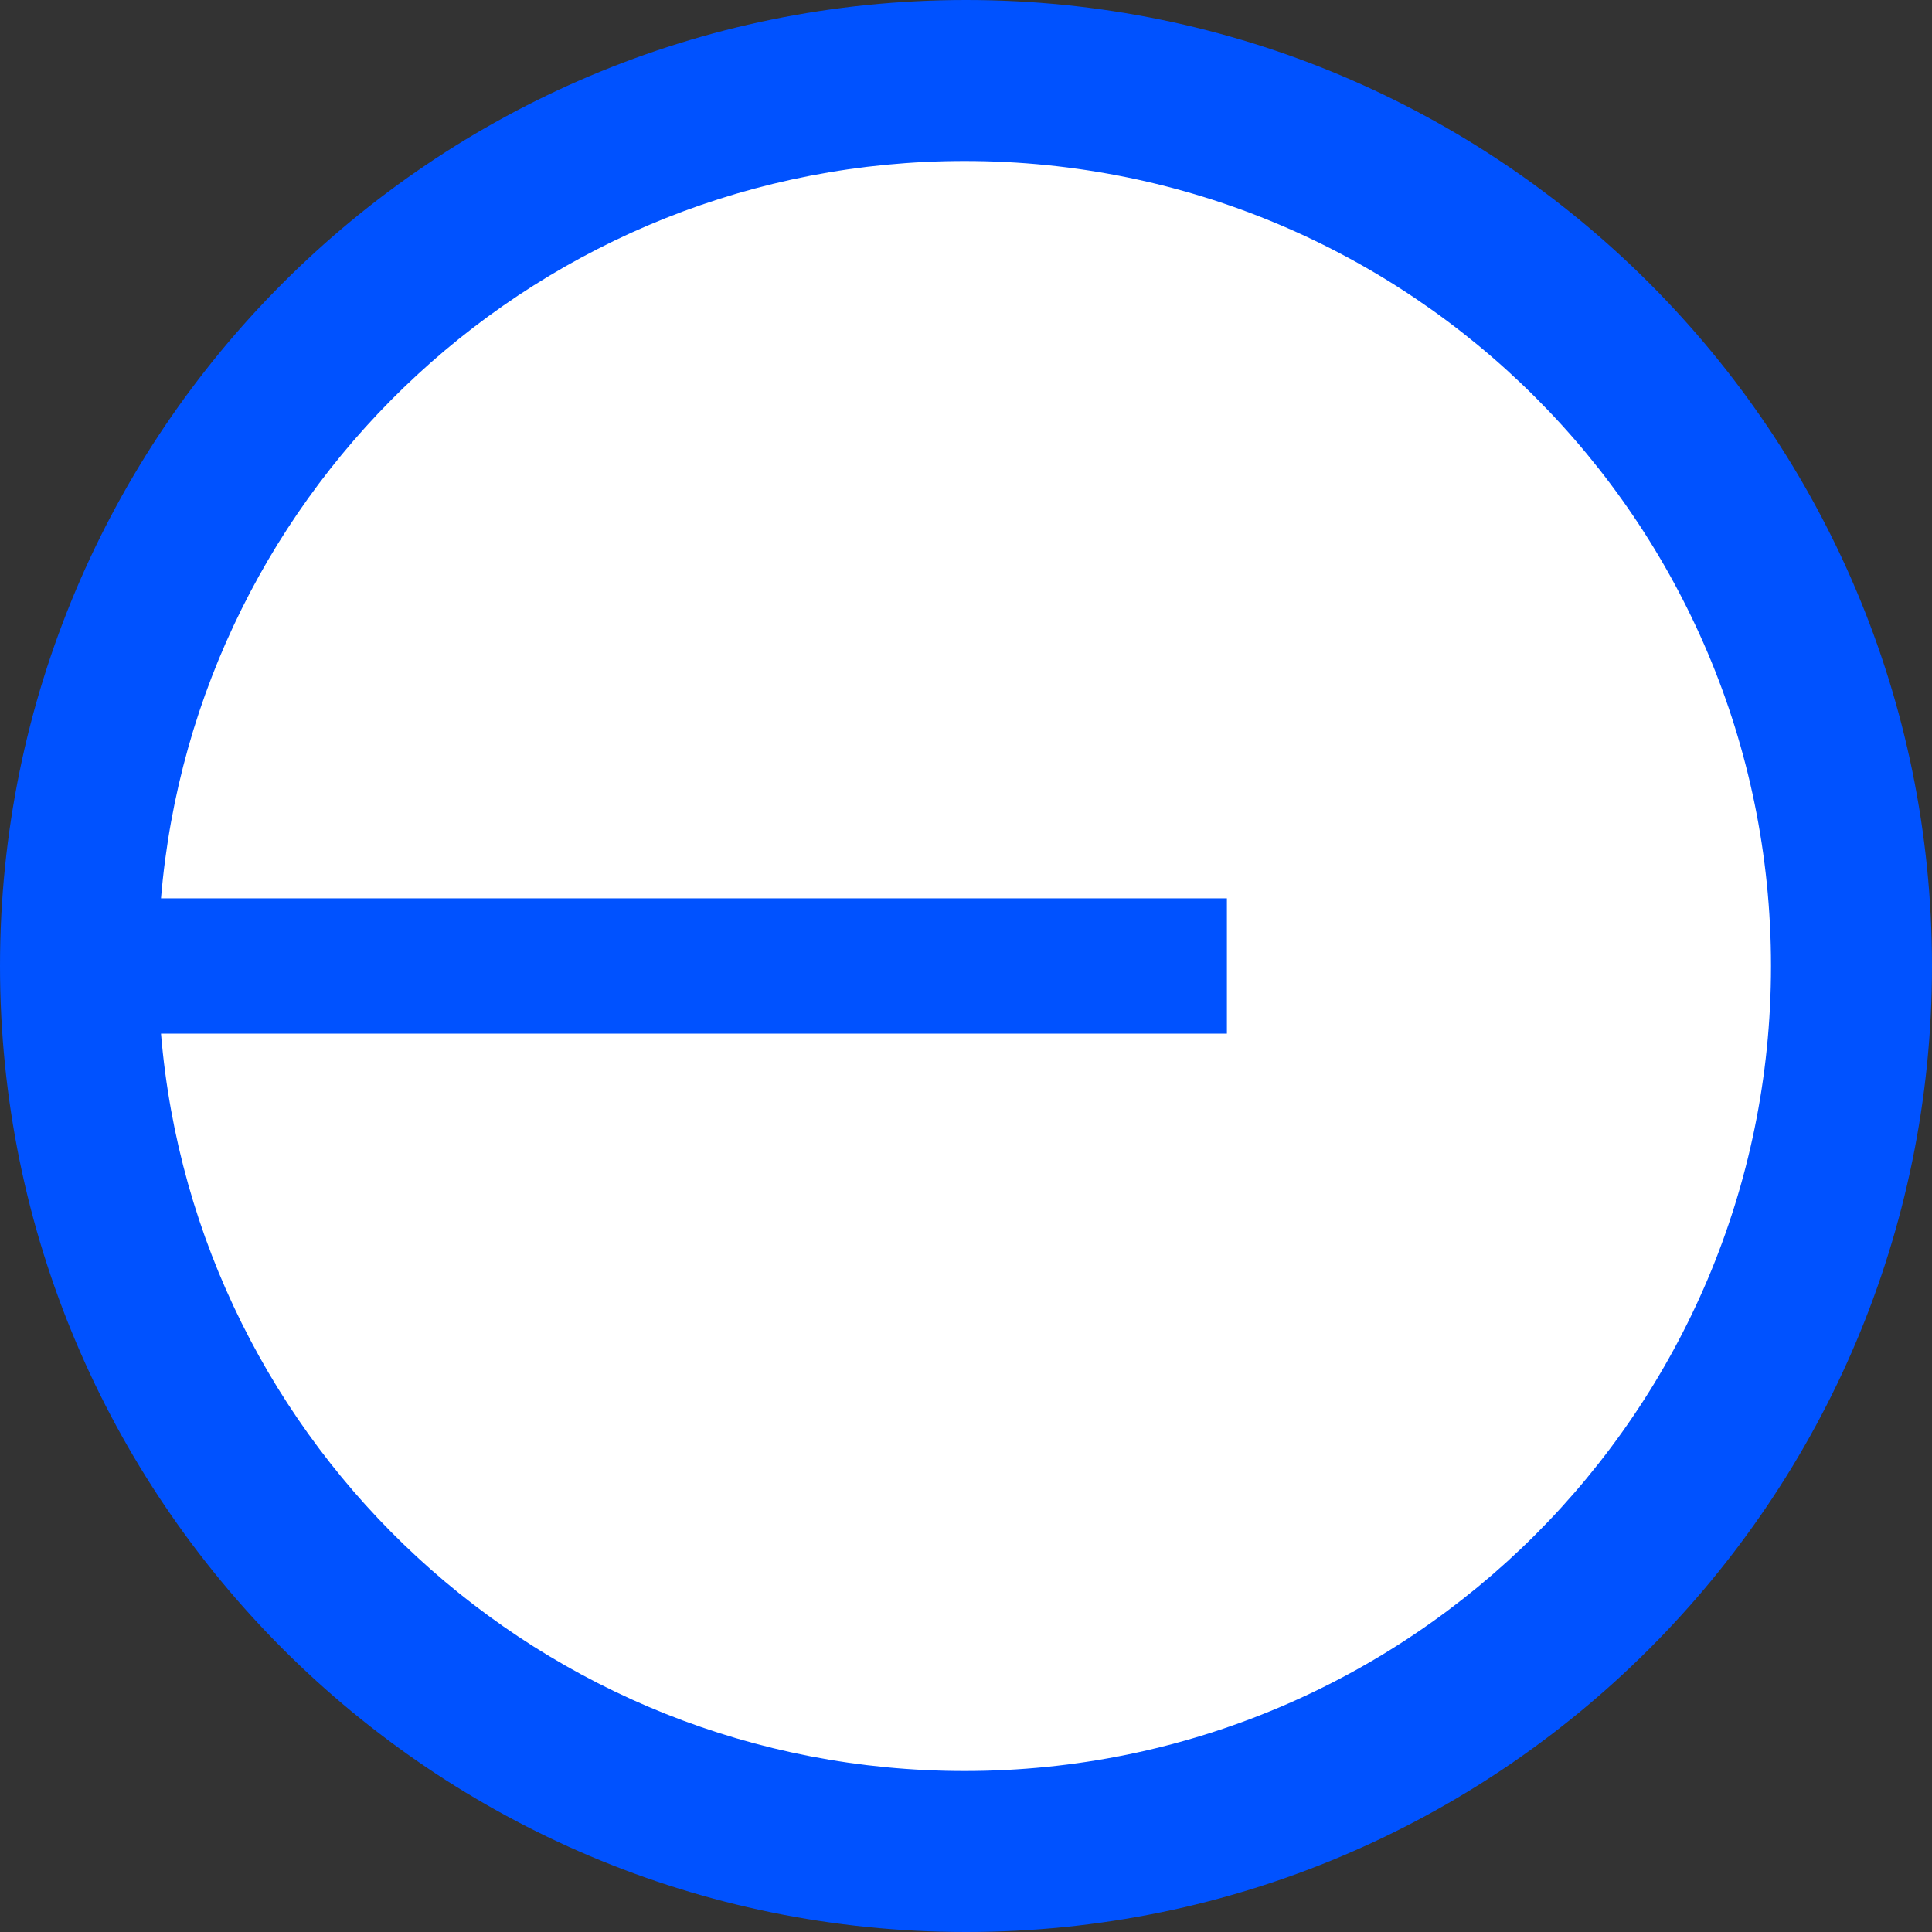 <svg width="48" height="48" viewBox="0 0 48 48" fill="none" xmlns="http://www.w3.org/2000/svg">
<rect x="0" y="0" width="48" height="48" fill="#333333" stroke="none"/>
<path d="M24 48C37.255 48 48 37.255 48 24C48 10.745 37.255 0 24 0C10.745 0 0 10.745 0 24C0 37.255 10.745 48 24 48Z" fill="#0052FF"/>
<path d="M23.965 44C35.03 44 44 35.046 44 24C44 12.954 35.03 4 23.965 4C13.467 4 4.855 12.06 4 22.319H30.482V25.681H4C4.855 35.94 13.467 44 23.965 44Z" fill="white"/>
</svg>
